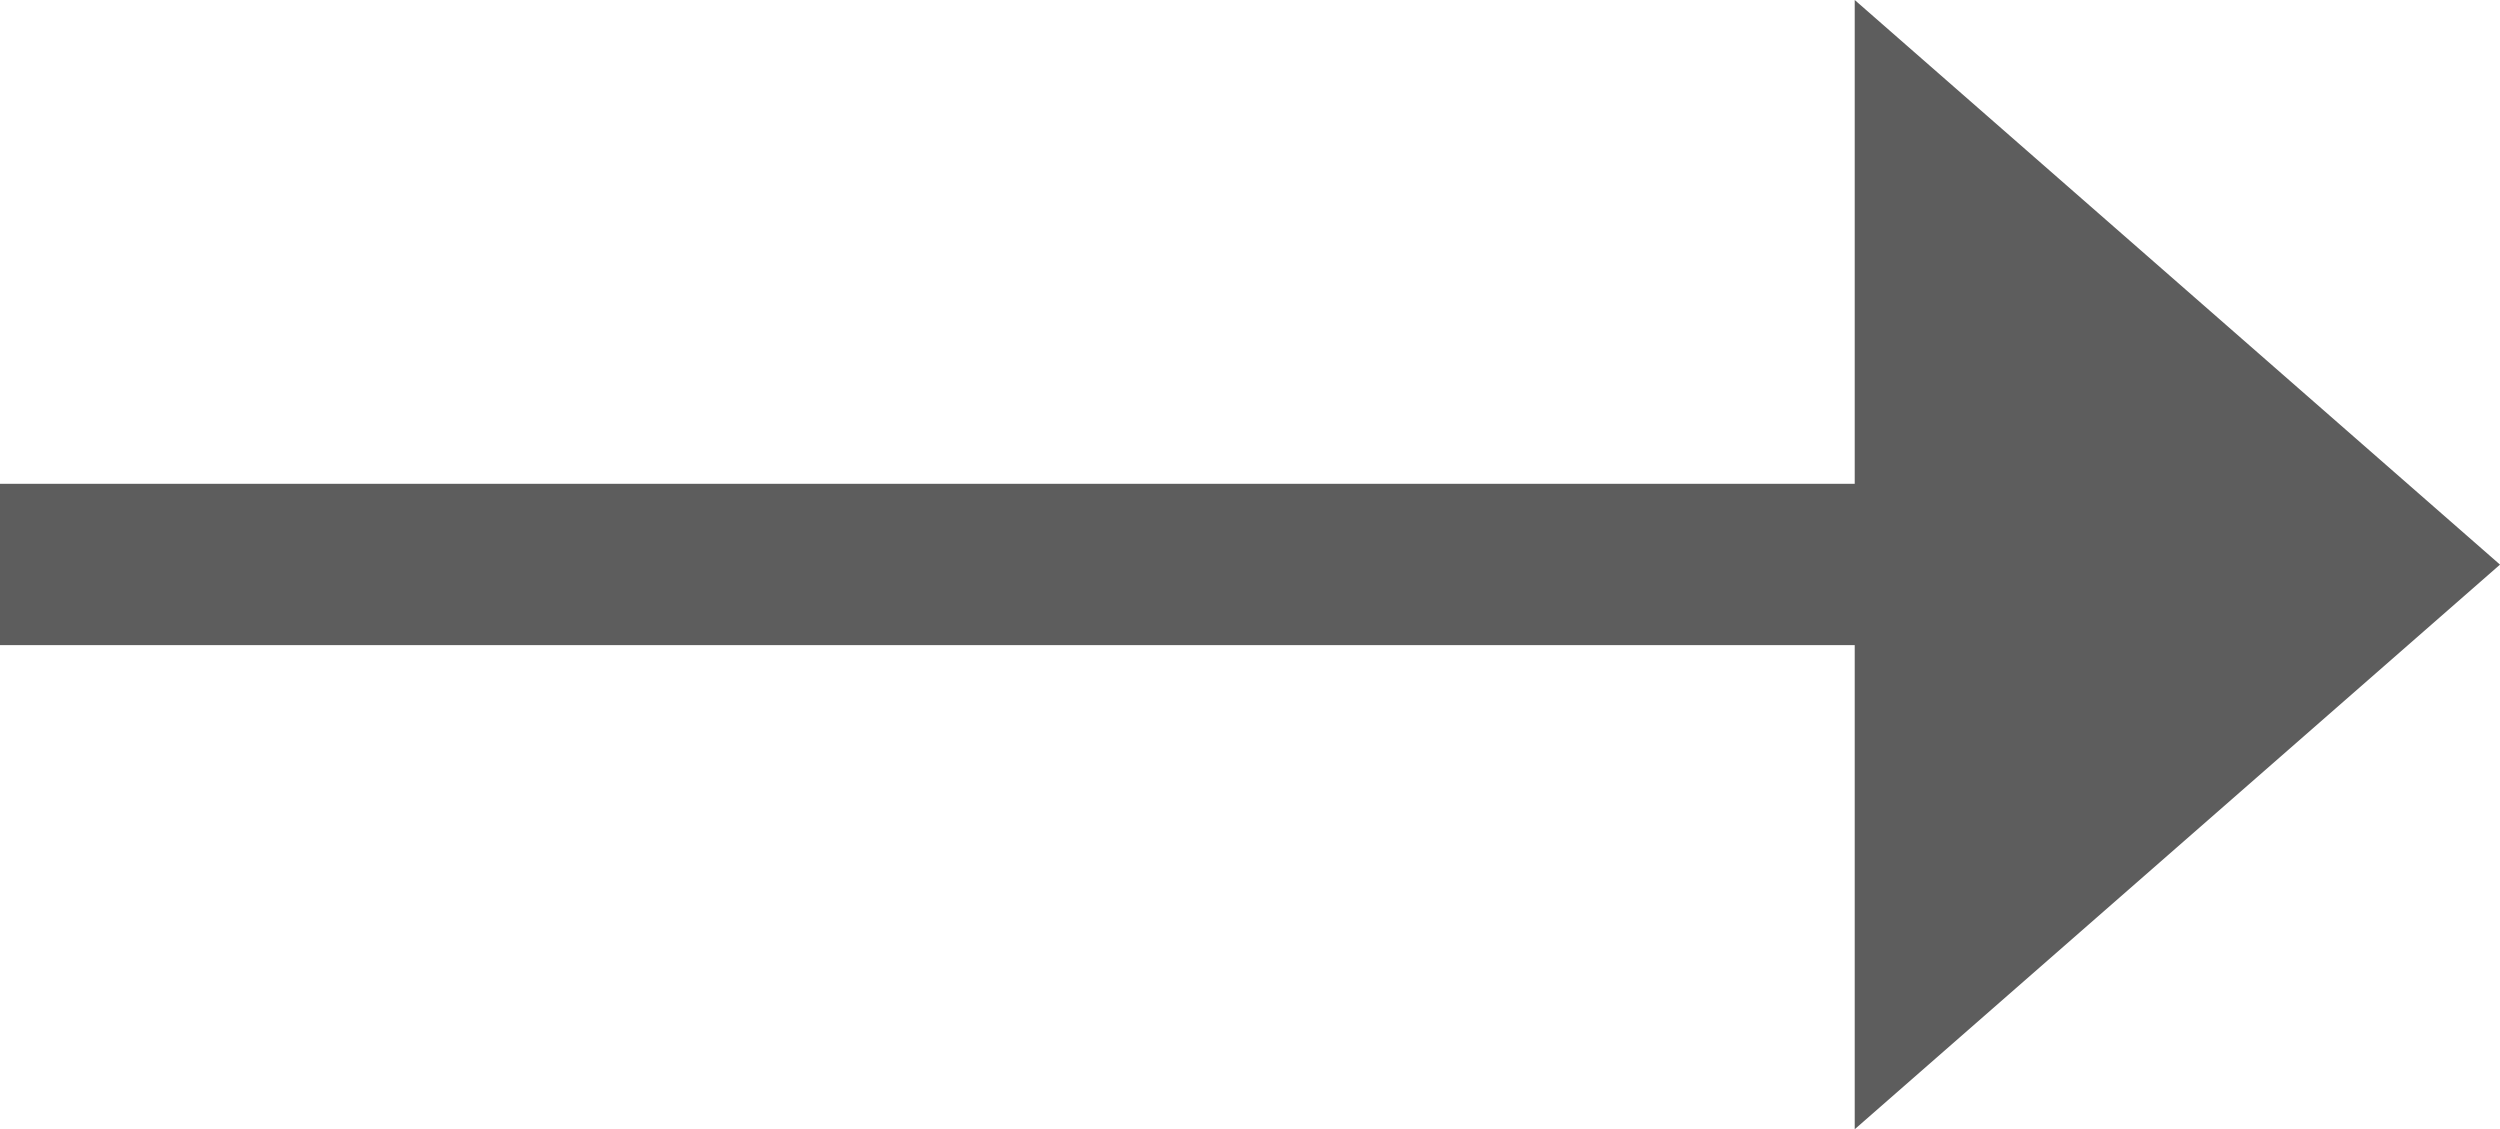 <svg xmlns="http://www.w3.org/2000/svg" width="15.497" height="6.999" viewBox="0 0 15.497 6.999">
  <g id="Grupo_1170" data-name="Grupo 1170" transform="translate(-473 -3274)">
    <rect id="Retângulo_1794" data-name="Retângulo 1794" width="1" height="12" transform="translate(473 3277.999) rotate(-90)" fill="#5d5d5d"/>
    <path id="Polígono_47" data-name="Polígono 47" d="M3.5,0,7,4H0Z" transform="translate(488.497 3274) rotate(90)" fill="#5d5d5d"/>
  </g>
</svg>
